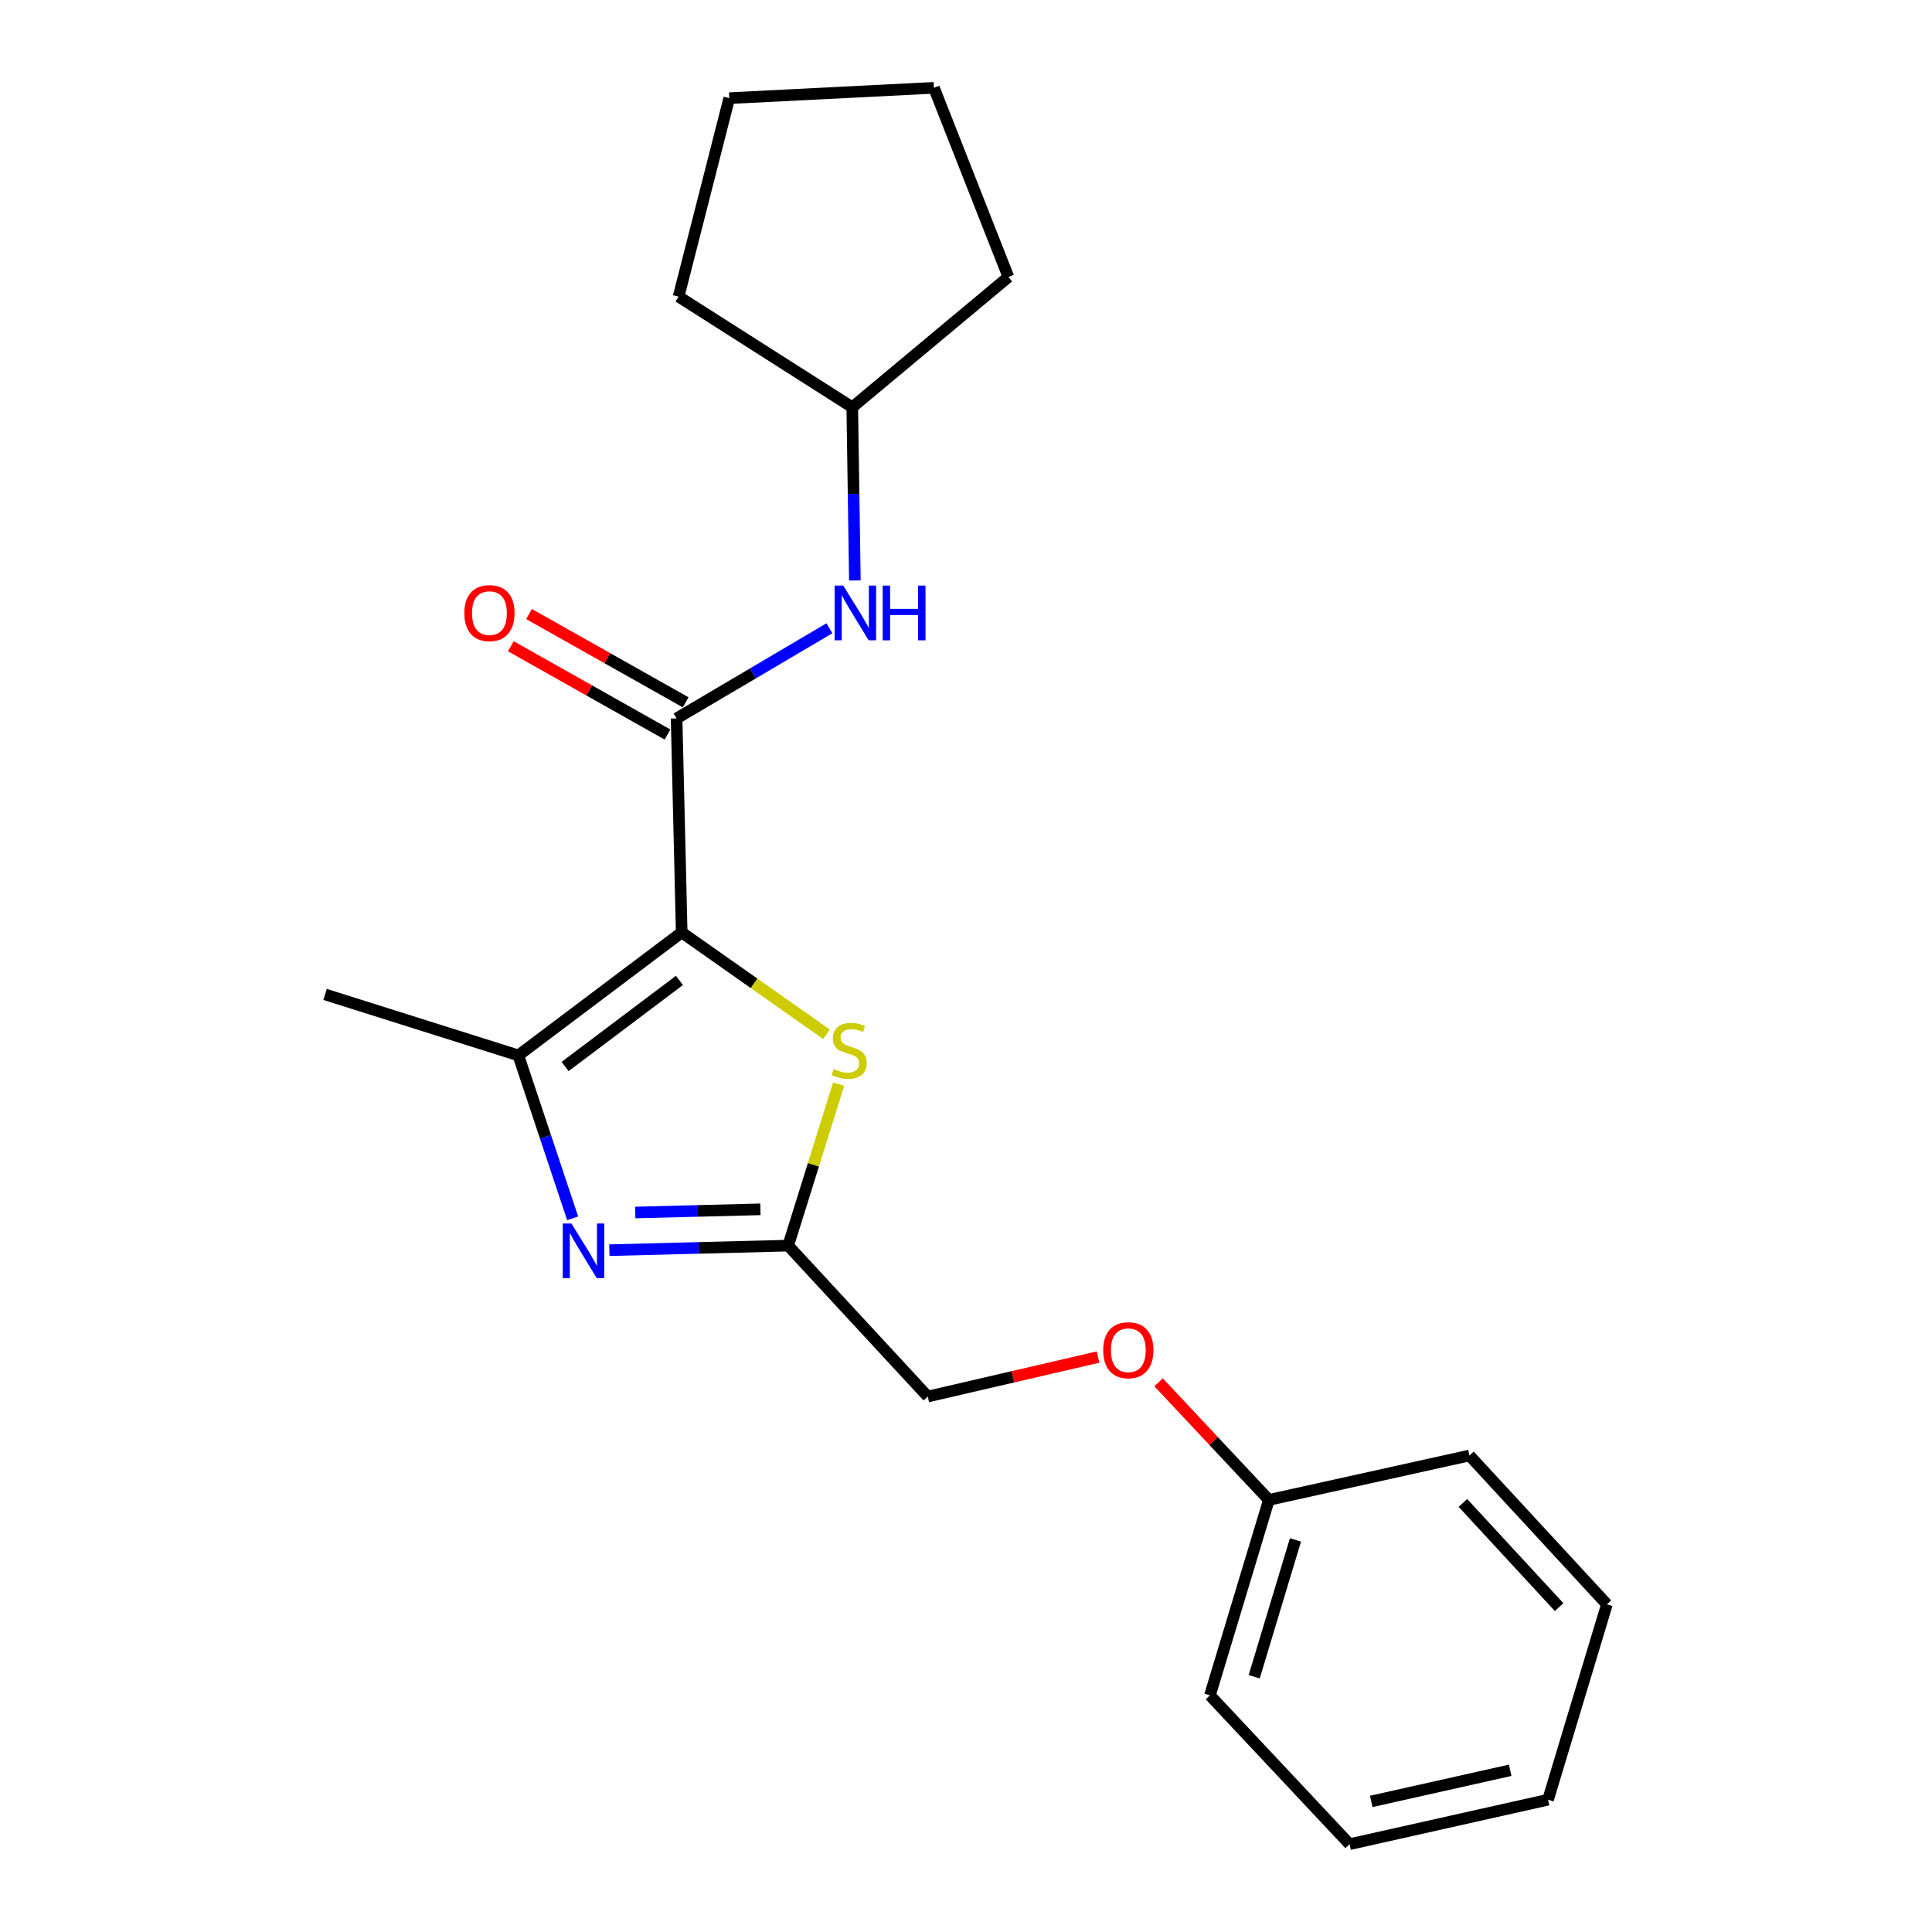 <?xml version='1.0' encoding='iso-8859-1'?>
<svg version='1.1' baseProfile='full'
              xmlns='http://www.w3.org/2000/svg'
                      xmlns:rdkit='http://www.rdkit.org/xml'
                      xmlns:xlink='http://www.w3.org/1999/xlink'
                  xml:space='preserve'
width='1000px' height='1000px' viewBox='0 0 1000 1000'>
<!-- END OF HEADER -->
<rect style='opacity:1.0;fill:#FFFFFF;stroke:none' width='1000' height='1000' x='0' y='0'> </rect>
<path class='bond-0' d='M 352.85,482.618 L 268.291,546.274' style='fill:none;fill-rule:evenodd;stroke:#000000;stroke-width:6px;stroke-linecap:butt;stroke-linejoin:miter;stroke-opacity:1' />
<path class='bond-0' d='M 351.682,507.464 L 292.491,552.023' style='fill:none;fill-rule:evenodd;stroke:#000000;stroke-width:6px;stroke-linecap:butt;stroke-linejoin:miter;stroke-opacity:1' />
<path class='bond-2' d='M 352.85,482.618 L 350.201,371.859' style='fill:none;fill-rule:evenodd;stroke:#000000;stroke-width:6px;stroke-linecap:butt;stroke-linejoin:miter;stroke-opacity:1' />
<path class='bond-3' d='M 352.85,482.618 L 390.333,508.985' style='fill:none;fill-rule:evenodd;stroke:#000000;stroke-width:6px;stroke-linecap:butt;stroke-linejoin:miter;stroke-opacity:1' />
<path class='bond-3' d='M 390.333,508.985 L 427.816,535.352' style='fill:none;fill-rule:evenodd;stroke:#CCCC00;stroke-width:6px;stroke-linecap:butt;stroke-linejoin:miter;stroke-opacity:1' />
<path class='bond-1' d='M 268.291,546.274 L 282.347,588.437' style='fill:none;fill-rule:evenodd;stroke:#000000;stroke-width:6px;stroke-linecap:butt;stroke-linejoin:miter;stroke-opacity:1' />
<path class='bond-1' d='M 282.347,588.437 L 296.403,630.601' style='fill:none;fill-rule:evenodd;stroke:#0000FF;stroke-width:6px;stroke-linecap:butt;stroke-linejoin:miter;stroke-opacity:1' />
<path class='bond-10' d='M 268.291,546.274 L 168.266,514.712' style='fill:none;fill-rule:evenodd;stroke:#000000;stroke-width:6px;stroke-linecap:butt;stroke-linejoin:miter;stroke-opacity:1' />
<path class='bond-21' d='M 315.402,647.087 L 361.677,645.911' style='fill:none;fill-rule:evenodd;stroke:#0000FF;stroke-width:6px;stroke-linecap:butt;stroke-linejoin:miter;stroke-opacity:1' />
<path class='bond-21' d='M 361.677,645.911 L 407.953,644.735' style='fill:none;fill-rule:evenodd;stroke:#000000;stroke-width:6px;stroke-linecap:butt;stroke-linejoin:miter;stroke-opacity:1' />
<path class='bond-21' d='M 328.798,627.592 L 361.191,626.769' style='fill:none;fill-rule:evenodd;stroke:#0000FF;stroke-width:6px;stroke-linecap:butt;stroke-linejoin:miter;stroke-opacity:1' />
<path class='bond-21' d='M 361.191,626.769 L 393.584,625.947' style='fill:none;fill-rule:evenodd;stroke:#000000;stroke-width:6px;stroke-linecap:butt;stroke-linejoin:miter;stroke-opacity:1' />
<path class='bond-5' d='M 350.201,371.859 L 389.756,348.523' style='fill:none;fill-rule:evenodd;stroke:#000000;stroke-width:6px;stroke-linecap:butt;stroke-linejoin:miter;stroke-opacity:1' />
<path class='bond-5' d='M 389.756,348.523 L 429.312,325.188' style='fill:none;fill-rule:evenodd;stroke:#0000FF;stroke-width:6px;stroke-linecap:butt;stroke-linejoin:miter;stroke-opacity:1' />
<path class='bond-6' d='M 354.902,363.519 L 314.358,340.669' style='fill:none;fill-rule:evenodd;stroke:#000000;stroke-width:6px;stroke-linecap:butt;stroke-linejoin:miter;stroke-opacity:1' />
<path class='bond-6' d='M 314.358,340.669 L 273.815,317.82' style='fill:none;fill-rule:evenodd;stroke:#FF0000;stroke-width:6px;stroke-linecap:butt;stroke-linejoin:miter;stroke-opacity:1' />
<path class='bond-6' d='M 345.5,380.2 L 304.957,357.35' style='fill:none;fill-rule:evenodd;stroke:#000000;stroke-width:6px;stroke-linecap:butt;stroke-linejoin:miter;stroke-opacity:1' />
<path class='bond-6' d='M 304.957,357.35 L 264.414,334.501' style='fill:none;fill-rule:evenodd;stroke:#FF0000;stroke-width:6px;stroke-linecap:butt;stroke-linejoin:miter;stroke-opacity:1' />
<path class='bond-4' d='M 434.07,561.132 L 421.012,602.934' style='fill:none;fill-rule:evenodd;stroke:#CCCC00;stroke-width:6px;stroke-linecap:butt;stroke-linejoin:miter;stroke-opacity:1' />
<path class='bond-4' d='M 421.012,602.934 L 407.953,644.735' style='fill:none;fill-rule:evenodd;stroke:#000000;stroke-width:6px;stroke-linecap:butt;stroke-linejoin:miter;stroke-opacity:1' />
<path class='bond-7' d='M 407.953,644.735 L 480.214,722.847' style='fill:none;fill-rule:evenodd;stroke:#000000;stroke-width:6px;stroke-linecap:butt;stroke-linejoin:miter;stroke-opacity:1' />
<path class='bond-9' d='M 442.484,300.445 L 441.808,255.62' style='fill:none;fill-rule:evenodd;stroke:#0000FF;stroke-width:6px;stroke-linecap:butt;stroke-linejoin:miter;stroke-opacity:1' />
<path class='bond-9' d='M 441.808,255.62 L 441.131,210.795' style='fill:none;fill-rule:evenodd;stroke:#000000;stroke-width:6px;stroke-linecap:butt;stroke-linejoin:miter;stroke-opacity:1' />
<path class='bond-8' d='M 480.214,722.847 L 524.283,712.632' style='fill:none;fill-rule:evenodd;stroke:#000000;stroke-width:6px;stroke-linecap:butt;stroke-linejoin:miter;stroke-opacity:1' />
<path class='bond-8' d='M 524.283,712.632 L 568.352,702.416' style='fill:none;fill-rule:evenodd;stroke:#FF0000;stroke-width:6px;stroke-linecap:butt;stroke-linejoin:miter;stroke-opacity:1' />
<path class='bond-11' d='M 599.675,715.479 L 628.226,745.917' style='fill:none;fill-rule:evenodd;stroke:#FF0000;stroke-width:6px;stroke-linecap:butt;stroke-linejoin:miter;stroke-opacity:1' />
<path class='bond-11' d='M 628.226,745.917 L 656.777,776.355' style='fill:none;fill-rule:evenodd;stroke:#000000;stroke-width:6px;stroke-linecap:butt;stroke-linejoin:miter;stroke-opacity:1' />
<path class='bond-14' d='M 441.131,210.795 L 351.244,153.533' style='fill:none;fill-rule:evenodd;stroke:#000000;stroke-width:6px;stroke-linecap:butt;stroke-linejoin:miter;stroke-opacity:1' />
<path class='bond-15' d='M 441.131,210.795 L 521.945,143.363' style='fill:none;fill-rule:evenodd;stroke:#000000;stroke-width:6px;stroke-linecap:butt;stroke-linejoin:miter;stroke-opacity:1' />
<path class='bond-12' d='M 656.777,776.355 L 626.269,877.518' style='fill:none;fill-rule:evenodd;stroke:#000000;stroke-width:6px;stroke-linecap:butt;stroke-linejoin:miter;stroke-opacity:1' />
<path class='bond-12' d='M 670.533,797.058 L 649.177,867.872' style='fill:none;fill-rule:evenodd;stroke:#000000;stroke-width:6px;stroke-linecap:butt;stroke-linejoin:miter;stroke-opacity:1' />
<path class='bond-13' d='M 656.777,776.355 L 760.6,753.367' style='fill:none;fill-rule:evenodd;stroke:#000000;stroke-width:6px;stroke-linecap:butt;stroke-linejoin:miter;stroke-opacity:1' />
<path class='bond-17' d='M 626.269,877.518 L 698.53,954.545' style='fill:none;fill-rule:evenodd;stroke:#000000;stroke-width:6px;stroke-linecap:butt;stroke-linejoin:miter;stroke-opacity:1' />
<path class='bond-16' d='M 760.6,753.367 L 831.734,830.404' style='fill:none;fill-rule:evenodd;stroke:#000000;stroke-width:6px;stroke-linecap:butt;stroke-linejoin:miter;stroke-opacity:1' />
<path class='bond-16' d='M 757.203,777.912 L 806.996,831.838' style='fill:none;fill-rule:evenodd;stroke:#000000;stroke-width:6px;stroke-linecap:butt;stroke-linejoin:miter;stroke-opacity:1' />
<path class='bond-18' d='M 351.244,153.533 L 377.465,50.805' style='fill:none;fill-rule:evenodd;stroke:#000000;stroke-width:6px;stroke-linecap:butt;stroke-linejoin:miter;stroke-opacity:1' />
<path class='bond-19' d='M 521.945,143.363 L 483.405,45.455' style='fill:none;fill-rule:evenodd;stroke:#000000;stroke-width:6px;stroke-linecap:butt;stroke-linejoin:miter;stroke-opacity:1' />
<path class='bond-20' d='M 831.734,830.404 L 801.268,931.526' style='fill:none;fill-rule:evenodd;stroke:#000000;stroke-width:6px;stroke-linecap:butt;stroke-linejoin:miter;stroke-opacity:1' />
<path class='bond-23' d='M 698.53,954.545 L 801.268,931.526' style='fill:none;fill-rule:evenodd;stroke:#000000;stroke-width:6px;stroke-linecap:butt;stroke-linejoin:miter;stroke-opacity:1' />
<path class='bond-23' d='M 709.754,932.408 L 781.671,916.294' style='fill:none;fill-rule:evenodd;stroke:#000000;stroke-width:6px;stroke-linecap:butt;stroke-linejoin:miter;stroke-opacity:1' />
<path class='bond-22' d='M 377.465,50.805 L 483.405,45.455' style='fill:none;fill-rule:evenodd;stroke:#000000;stroke-width:6px;stroke-linecap:butt;stroke-linejoin:miter;stroke-opacity:1' />
<path  class='atom-2' d='M 295.753 633.267
L 305.033 648.267
Q 305.953 649.747, 307.433 652.427
Q 308.913 655.107, 308.993 655.267
L 308.993 633.267
L 312.753 633.267
L 312.753 661.587
L 308.873 661.587
L 298.913 645.187
Q 297.753 643.267, 296.513 641.067
Q 295.313 638.867, 294.953 638.187
L 294.953 661.587
L 291.273 661.587
L 291.273 633.267
L 295.753 633.267
' fill='#0000FF'/>
<path  class='atom-4' d='M 431.546 553.324
Q 431.866 553.444, 433.186 554.004
Q 434.506 554.564, 435.946 554.924
Q 437.426 555.244, 438.866 555.244
Q 441.546 555.244, 443.106 553.964
Q 444.666 552.644, 444.666 550.364
Q 444.666 548.804, 443.866 547.844
Q 443.106 546.884, 441.906 546.364
Q 440.706 545.844, 438.706 545.244
Q 436.186 544.484, 434.666 543.764
Q 433.186 543.044, 432.106 541.524
Q 431.066 540.004, 431.066 537.444
Q 431.066 533.884, 433.466 531.684
Q 435.906 529.484, 440.706 529.484
Q 443.986 529.484, 447.706 531.044
L 446.786 534.124
Q 443.386 532.724, 440.826 532.724
Q 438.066 532.724, 436.546 533.884
Q 435.026 535.004, 435.066 536.964
Q 435.066 538.484, 435.826 539.404
Q 436.626 540.324, 437.746 540.844
Q 438.906 541.364, 440.826 541.964
Q 443.386 542.764, 444.906 543.564
Q 446.426 544.364, 447.506 546.004
Q 448.626 547.604, 448.626 550.364
Q 448.626 554.284, 445.986 556.404
Q 443.386 558.484, 439.026 558.484
Q 436.506 558.484, 434.586 557.924
Q 432.706 557.404, 430.466 556.484
L 431.546 553.324
' fill='#CCCC00'/>
<path  class='atom-6' d='M 436.478 303.107
L 445.758 318.107
Q 446.678 319.587, 448.158 322.267
Q 449.638 324.947, 449.718 325.107
L 449.718 303.107
L 453.478 303.107
L 453.478 331.427
L 449.598 331.427
L 439.638 315.027
Q 438.478 313.107, 437.238 310.907
Q 436.038 308.707, 435.678 308.027
L 435.678 331.427
L 431.998 331.427
L 431.998 303.107
L 436.478 303.107
' fill='#0000FF'/>
<path  class='atom-6' d='M 456.878 303.107
L 460.718 303.107
L 460.718 315.147
L 475.198 315.147
L 475.198 303.107
L 479.038 303.107
L 479.038 331.427
L 475.198 331.427
L 475.198 318.347
L 460.718 318.347
L 460.718 331.427
L 456.878 331.427
L 456.878 303.107
' fill='#0000FF'/>
<path  class='atom-7' d='M 240.335 317.347
Q 240.335 310.547, 243.695 306.747
Q 247.055 302.947, 253.335 302.947
Q 259.615 302.947, 262.975 306.747
Q 266.335 310.547, 266.335 317.347
Q 266.335 324.227, 262.935 328.147
Q 259.535 332.027, 253.335 332.027
Q 247.095 332.027, 243.695 328.147
Q 240.335 324.267, 240.335 317.347
M 253.335 328.827
Q 257.655 328.827, 259.975 325.947
Q 262.335 323.027, 262.335 317.347
Q 262.335 311.787, 259.975 308.987
Q 257.655 306.147, 253.335 306.147
Q 249.015 306.147, 246.655 308.947
Q 244.335 311.747, 244.335 317.347
Q 244.335 323.067, 246.655 325.947
Q 249.015 328.827, 253.335 328.827
' fill='#FF0000'/>
<path  class='atom-9' d='M 571.016 698.865
Q 571.016 692.065, 574.376 688.265
Q 577.736 684.465, 584.016 684.465
Q 590.296 684.465, 593.656 688.265
Q 597.016 692.065, 597.016 698.865
Q 597.016 705.745, 593.616 709.665
Q 590.216 713.545, 584.016 713.545
Q 577.776 713.545, 574.376 709.665
Q 571.016 705.785, 571.016 698.865
M 584.016 710.345
Q 588.336 710.345, 590.656 707.465
Q 593.016 704.545, 593.016 698.865
Q 593.016 693.305, 590.656 690.505
Q 588.336 687.665, 584.016 687.665
Q 579.696 687.665, 577.336 690.465
Q 575.016 693.265, 575.016 698.865
Q 575.016 704.585, 577.336 707.465
Q 579.696 710.345, 584.016 710.345
' fill='#FF0000'/>
</svg>
